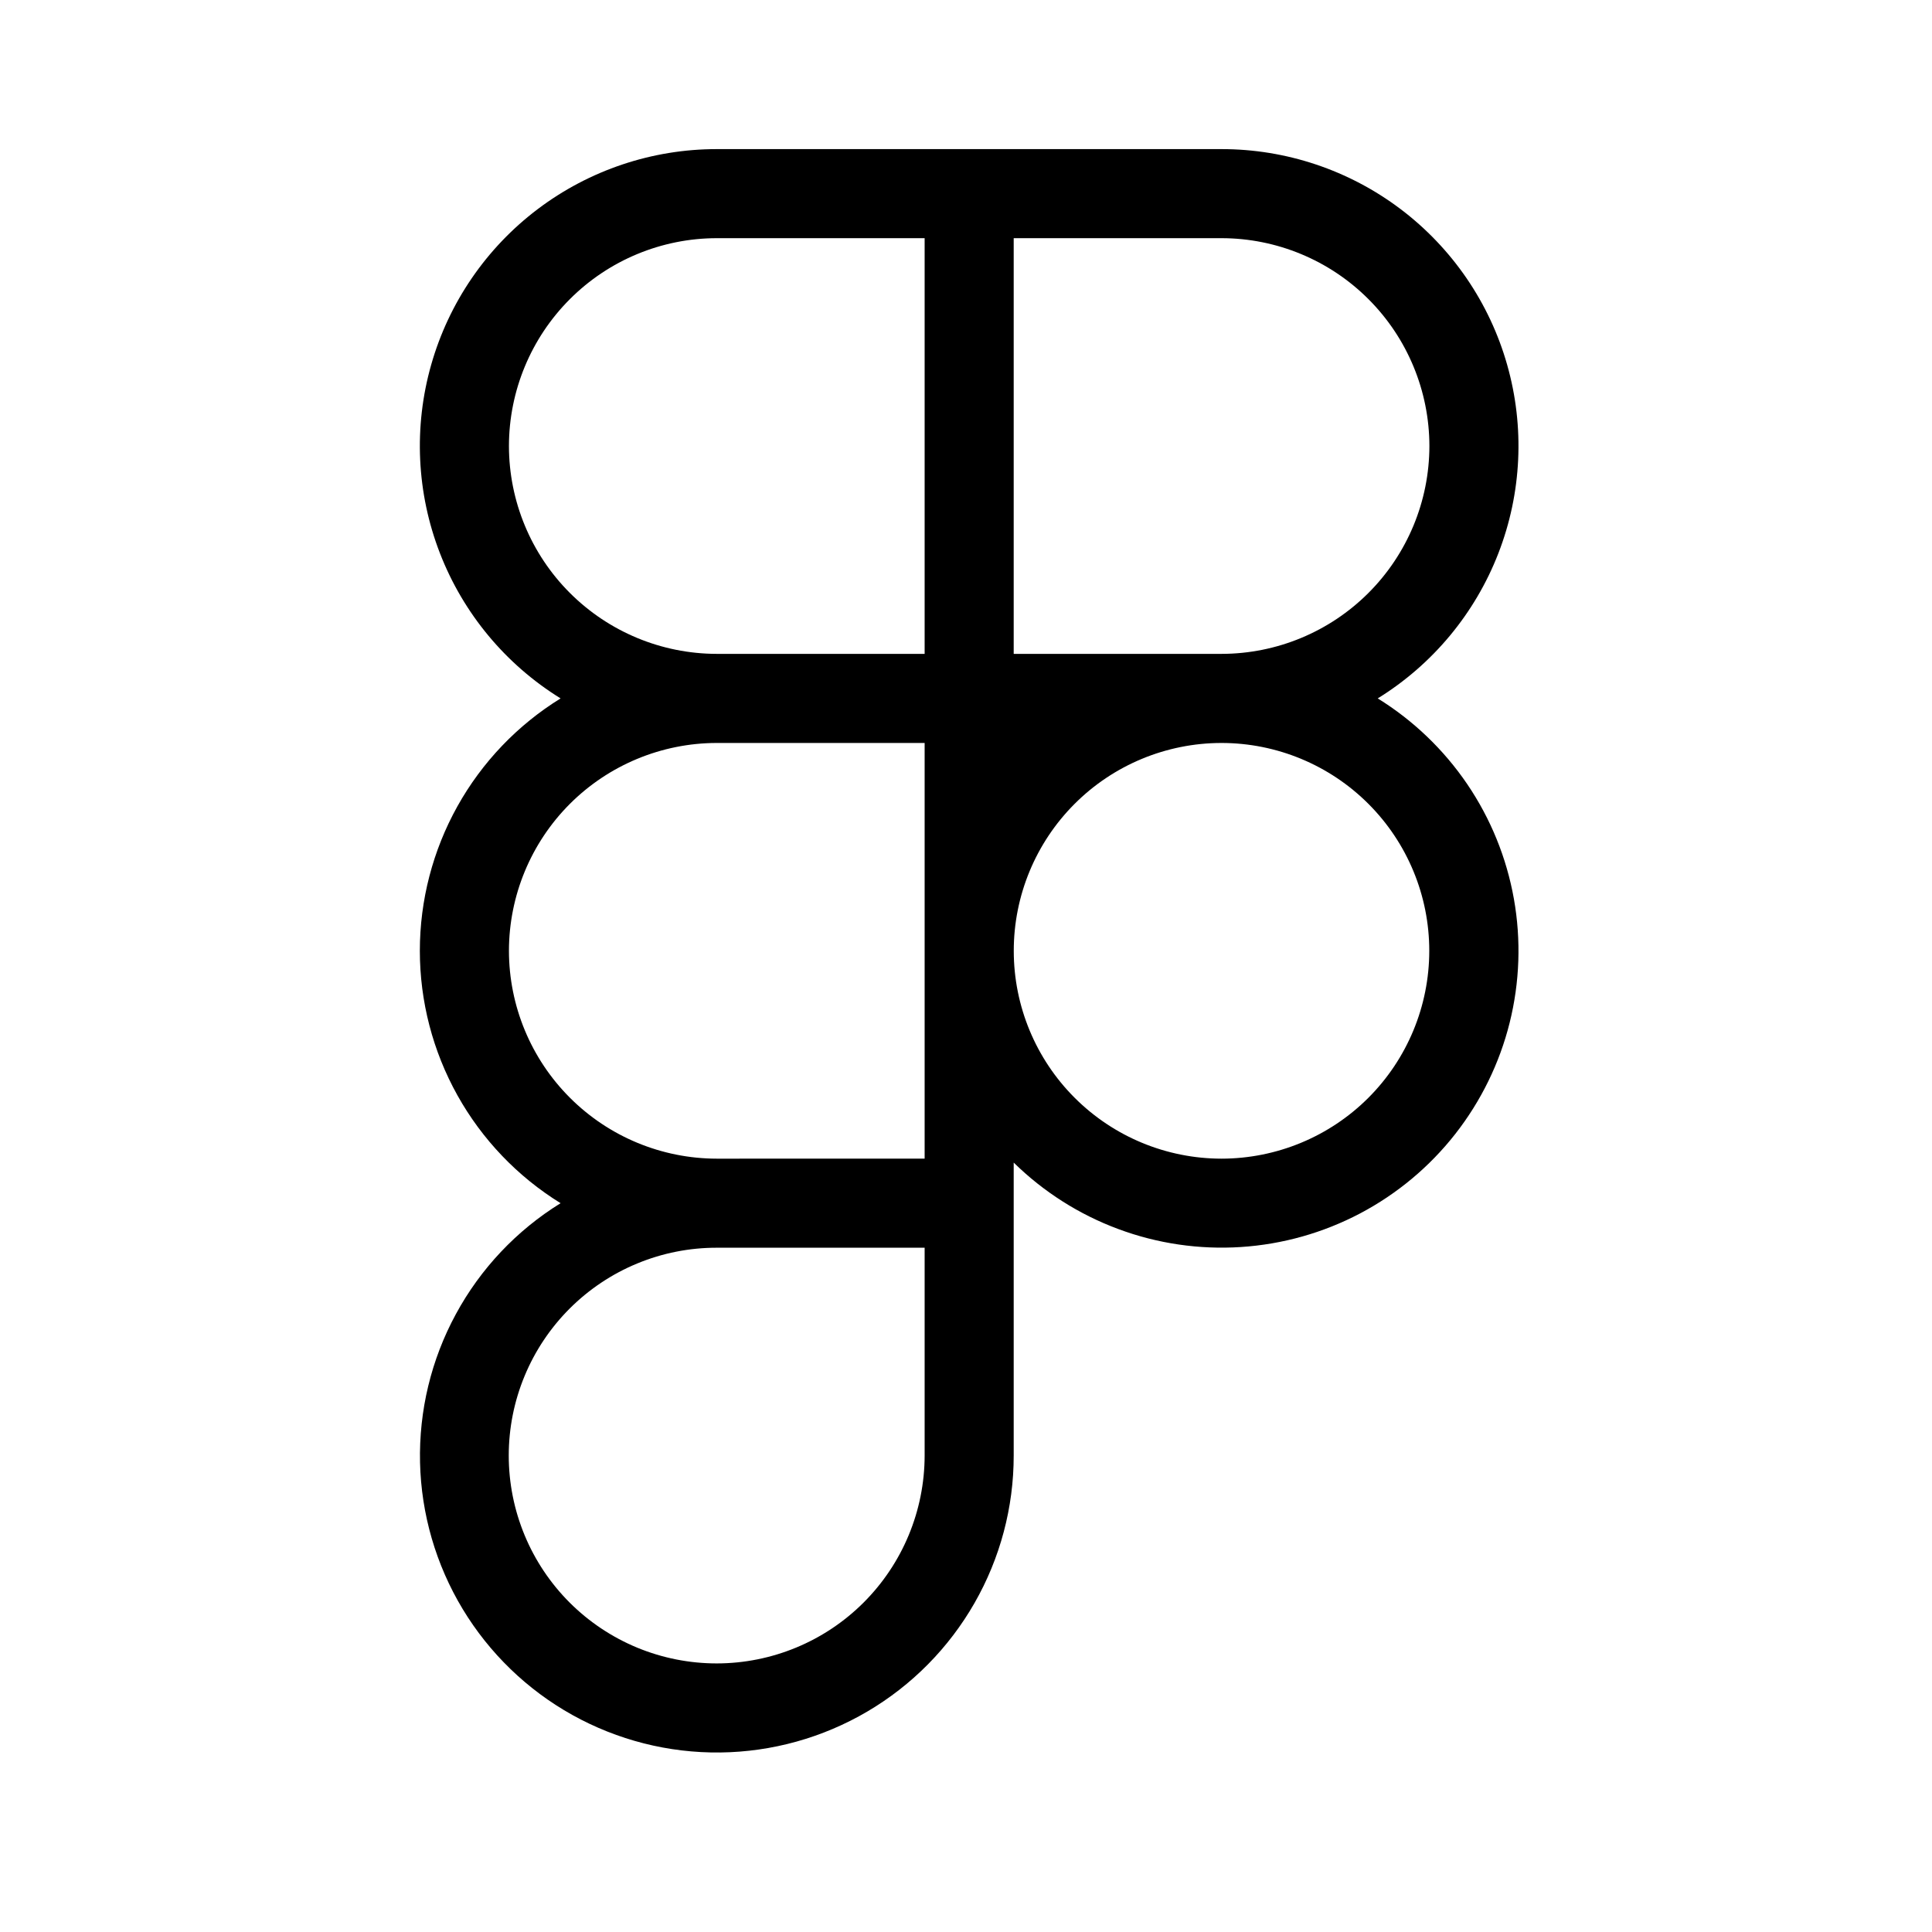 <svg width="61" height="61" viewBox="0 0 61 61" fill="none" xmlns="http://www.w3.org/2000/svg">
<g id="figma_logo_icon_173157">
<path id="Vector" d="M43.5 22.051C45.234 20.979 46.572 19.37 47.309 17.469C48.047 15.568 48.144 13.478 47.586 11.517C47.029 9.555 45.846 7.829 44.219 6.6C42.592 5.372 40.608 4.707 38.569 4.708H22.631C20.592 4.707 18.608 5.372 16.981 6.6C15.353 7.829 14.171 9.555 13.614 11.517C13.056 13.478 13.153 15.568 13.891 17.469C14.628 19.37 15.966 20.979 17.7 22.051C16.341 22.891 15.22 24.063 14.442 25.458C13.665 26.853 13.256 28.423 13.256 30.02C13.256 31.617 13.665 33.188 14.442 34.582C15.22 35.977 16.342 37.15 17.7 37.989C16.311 38.848 15.171 40.056 14.393 41.492C13.614 42.927 13.225 44.542 13.262 46.175C13.3 47.807 13.763 49.402 14.607 50.801C15.451 52.199 16.645 53.353 18.072 54.148C19.499 54.942 21.108 55.351 22.742 55.332C24.375 55.313 25.975 54.867 27.383 54.04C28.791 53.212 29.958 52.031 30.769 50.613C31.58 49.196 32.007 47.591 32.006 45.957V36.707C32.947 37.631 34.072 38.346 35.308 38.805C36.543 39.265 37.862 39.458 39.178 39.373C40.494 39.288 41.777 38.926 42.943 38.312C44.109 37.697 45.133 36.843 45.947 35.805C46.76 34.767 47.346 33.57 47.665 32.291C47.984 31.011 48.03 29.679 47.799 28.381C47.568 27.083 47.066 25.848 46.325 24.757C45.584 23.667 44.621 22.745 43.5 22.051ZM45.131 14.083C45.129 15.822 44.438 17.489 43.209 18.719C41.979 19.95 40.312 20.642 38.573 20.645L38.569 20.645L38.56 20.645L32.006 20.645V7.52H38.569C40.309 7.522 41.977 8.214 43.207 9.445C44.437 10.675 45.129 12.343 45.131 14.083ZM16.069 14.083C16.071 12.343 16.763 10.675 17.993 9.445C19.223 8.214 20.891 7.522 22.631 7.52H29.194V20.645H22.631L22.627 20.645C20.888 20.642 19.221 19.95 17.991 18.719C16.762 17.489 16.071 15.822 16.069 14.083ZM16.069 30.02C16.071 28.281 16.762 26.614 17.991 25.383C19.221 24.153 20.888 23.461 22.627 23.458L22.631 23.458L29.194 23.458V36.582L22.631 36.583C20.891 36.581 19.223 35.889 17.993 34.658C16.763 33.428 16.071 31.76 16.069 30.02ZM22.631 52.52C21.769 52.52 20.915 52.351 20.118 52.022C19.321 51.692 18.597 51.209 17.987 50.6C17.377 49.99 16.893 49.267 16.563 48.47C16.233 47.673 16.063 46.82 16.063 45.957C16.063 45.095 16.233 44.241 16.563 43.445C16.893 42.648 17.377 41.925 17.987 41.315C18.597 40.706 19.321 40.222 20.118 39.893C20.915 39.563 21.769 39.394 22.631 39.395L29.194 39.395V45.957C29.192 47.697 28.5 49.365 27.269 50.596C26.039 51.826 24.371 52.518 22.631 52.52ZM38.569 36.583C36.829 36.582 35.161 35.891 33.931 34.661C32.701 33.432 32.009 31.764 32.008 30.025C32.007 28.285 32.696 26.617 33.925 25.385C35.153 24.154 36.82 23.461 38.56 23.458H38.569L38.573 23.458C40.312 23.46 41.98 24.153 43.209 25.384C44.438 26.614 45.128 28.283 45.127 30.022C45.126 31.762 44.435 33.43 43.206 34.66C41.976 35.89 40.308 36.581 38.569 36.583Z" fill="black"/>
</g>
</svg>

